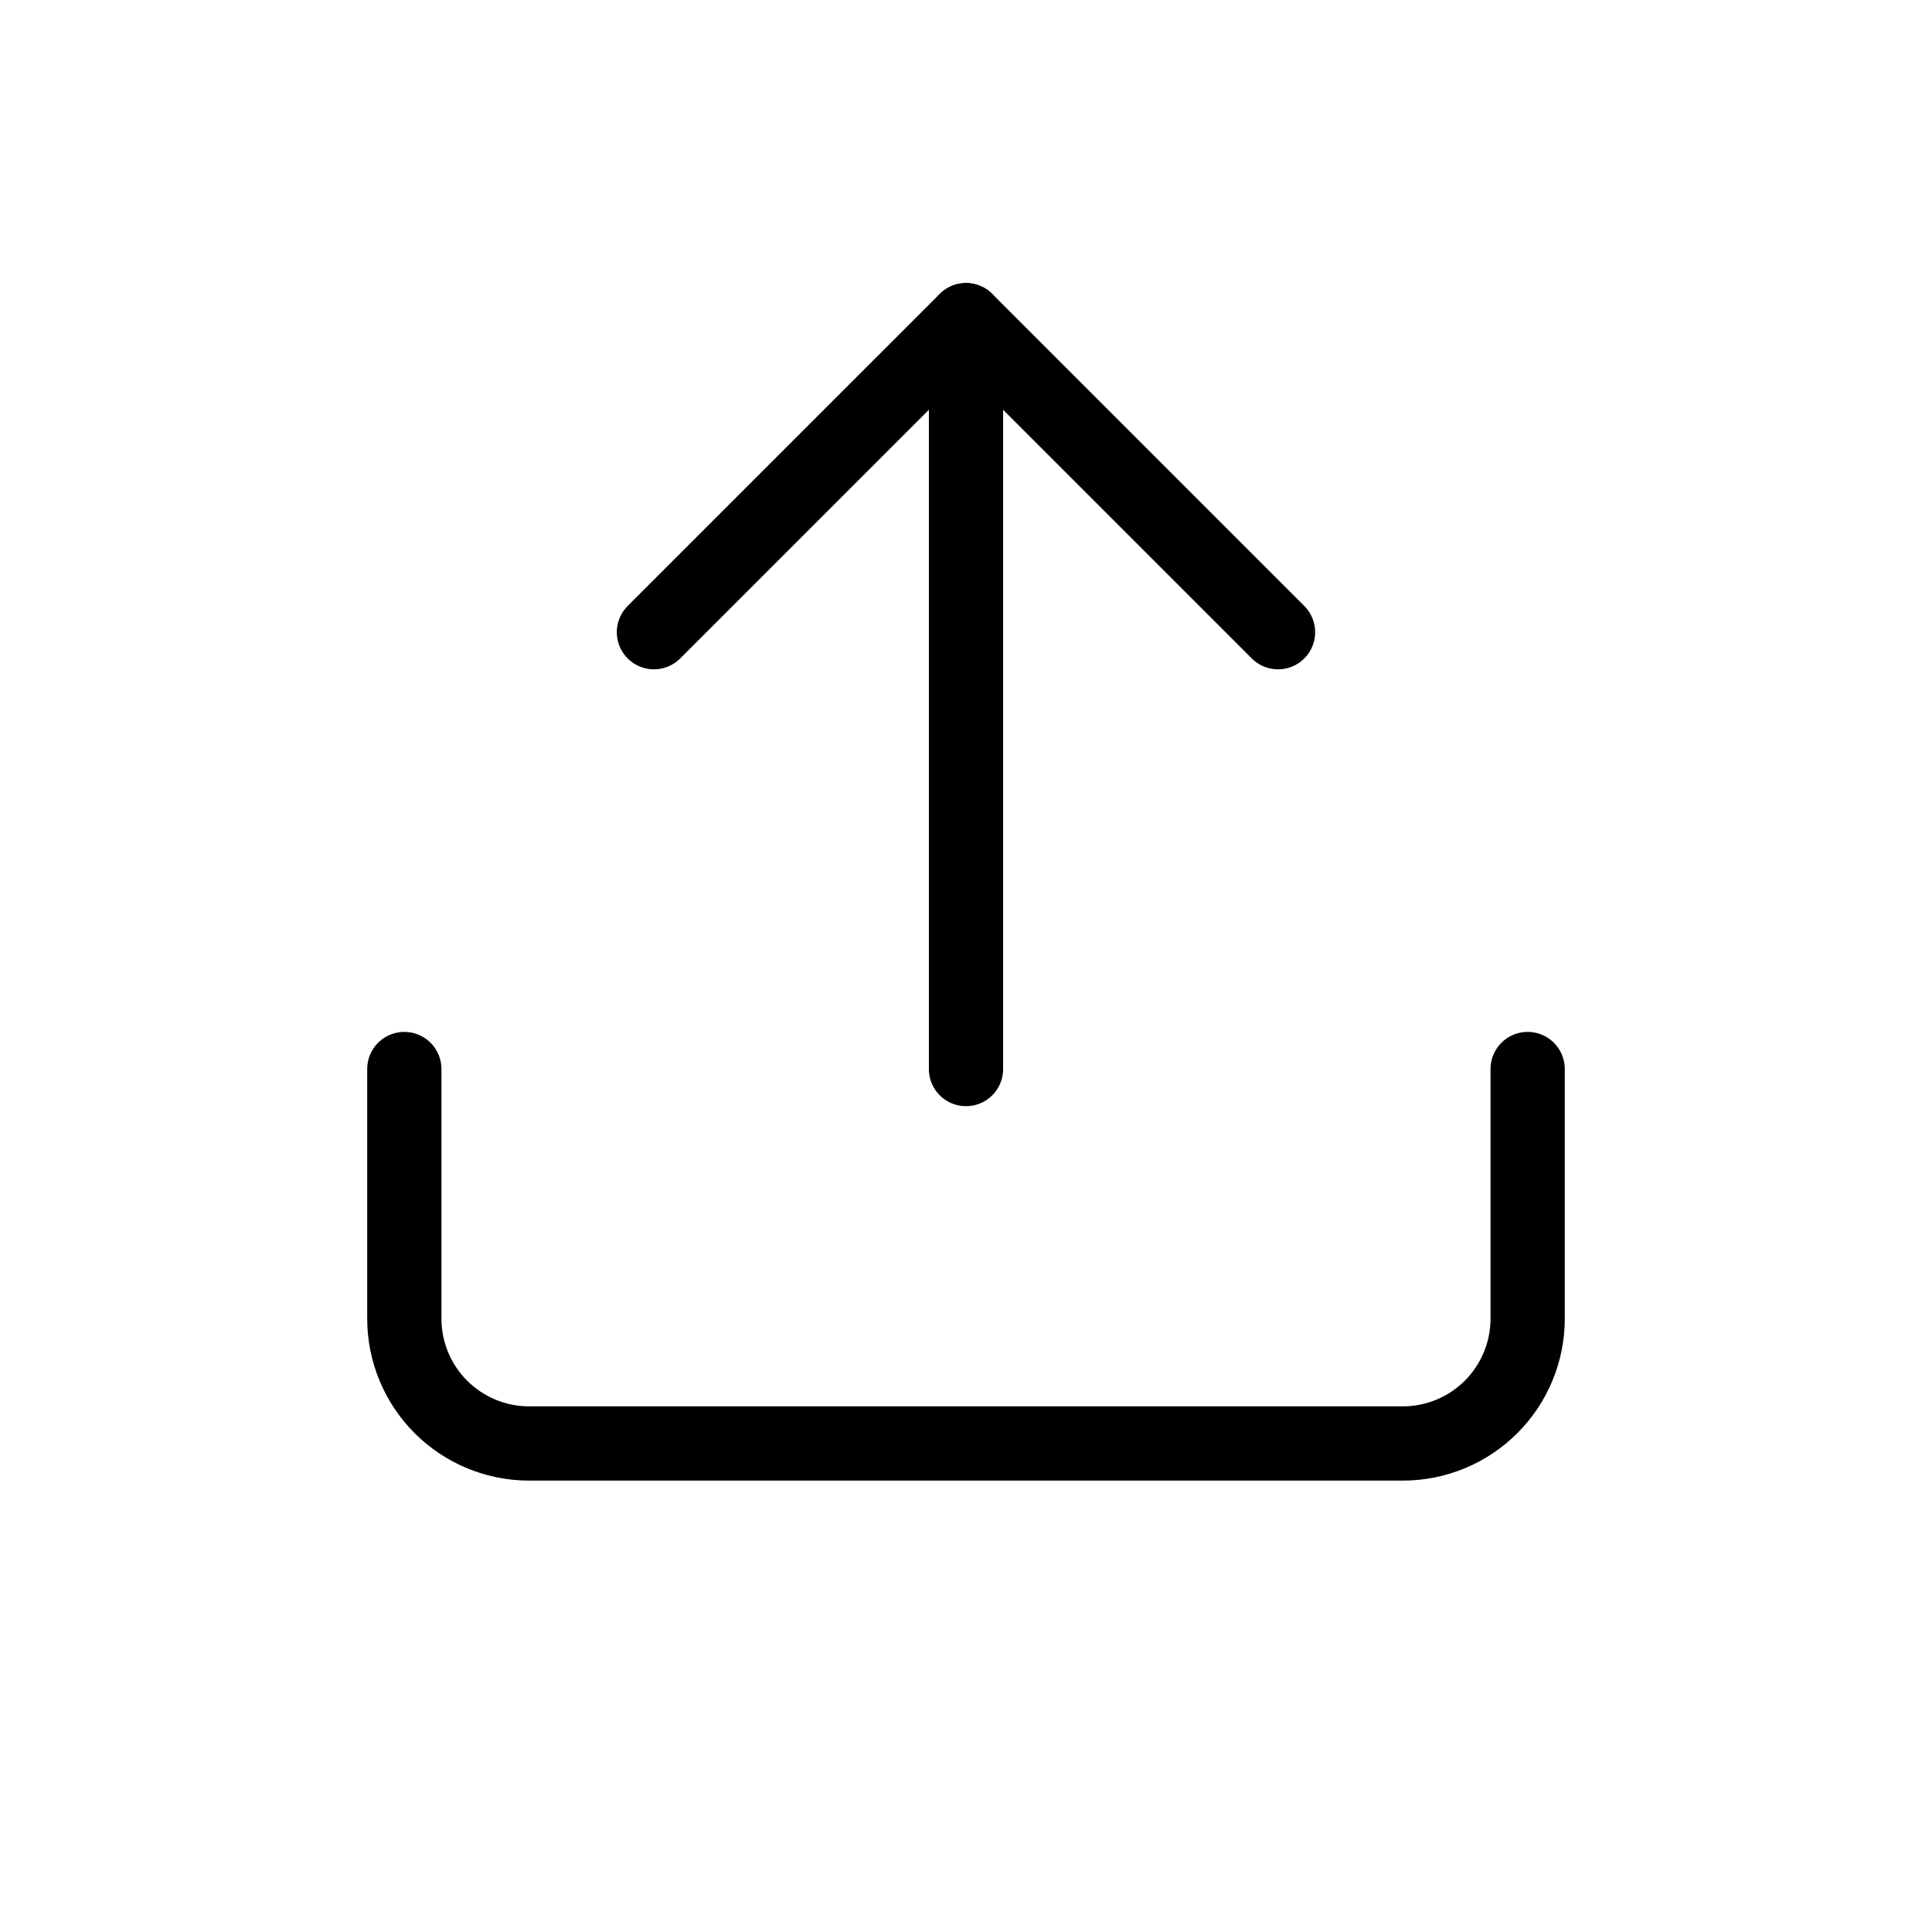 <svg width="104" height="104" viewBox="0 0 104 104" fill="none" xmlns="http://www.w3.org/2000/svg">
<g clip-path="url(#clip0_104_25788)">
<path d="M82.234 57.546V70.984C82.234 72.766 81.526 74.475 80.266 75.735C79.006 76.995 77.297 77.703 75.515 77.703H28.484C26.702 77.703 24.993 76.995 23.733 75.735C22.473 74.475 21.765 72.766 21.765 70.984V57.546" stroke="#6376F6" style="stroke:#6376F6;stroke:color(display-p3 0.388 0.463 0.965);stroke-opacity:1;" stroke-width="3.997" stroke-linecap="round" stroke-linejoin="round"/>
<path d="M68.796 34.031L51.999 17.235L35.202 34.031" stroke="#6376F6" style="stroke:#6376F6;stroke:color(display-p3 0.388 0.463 0.965);stroke-opacity:1;" stroke-width="3.997" stroke-linecap="round" stroke-linejoin="round"/>
<path d="M52 17.235V57.547" stroke="#6376F6" style="stroke:#6376F6;stroke:color(display-p3 0.388 0.463 0.965);stroke-opacity:1;" stroke-width="3.997" stroke-linecap="round" stroke-linejoin="round"/>
</g>
<defs>
<clipPath id="clip0_104_25788">
<rect width="104" height="104" rx="8" fill="white" style="fill:white;fill:white;fill-opacity:1;"/>
</clipPath>
</defs>
</svg>
